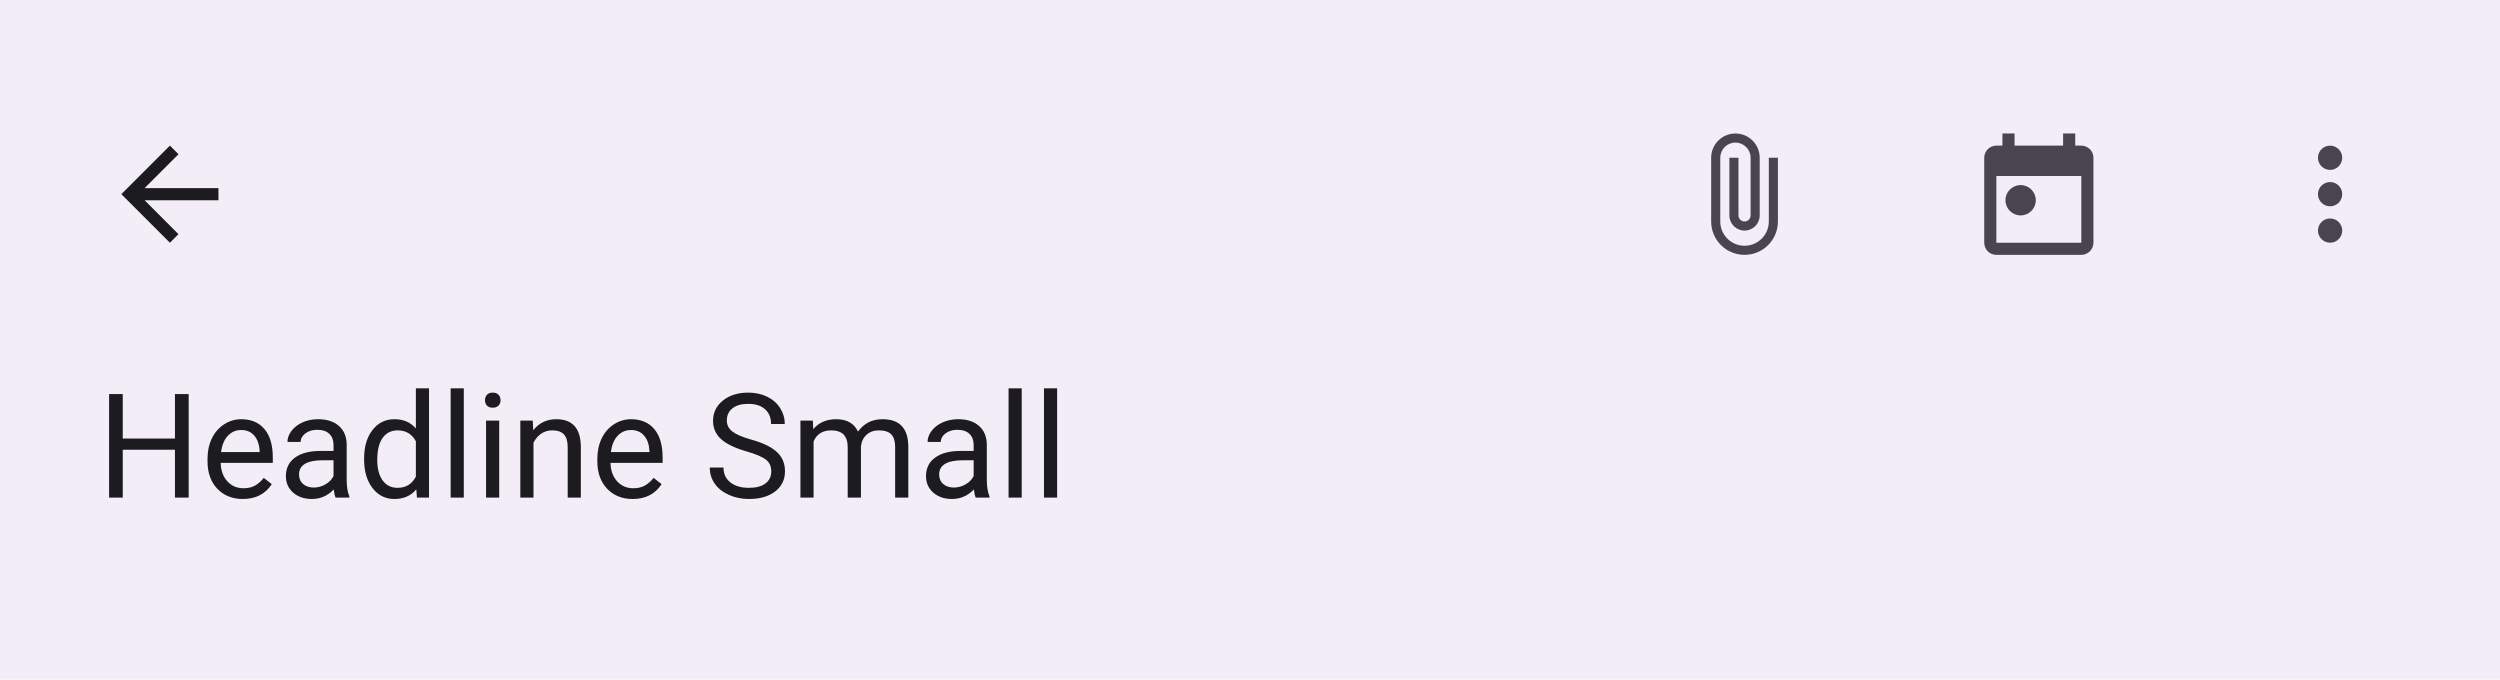 <svg width="412" height="112" viewBox="0 0 412 112" fill="none" xmlns="http://www.w3.org/2000/svg">
<rect width="412" height="112" fill="#FFFBFE"/>
<rect width="412" height="112" fill="#6750A4" fill-opacity="0.08"/>
<path d="M36 31H23.83L29.42 25.41L28 24L20 32L28 40L29.41 38.59L23.83 33H36V31Z" fill="#1C1B1F"/>
<path d="M31.094 82H28.832V74.113H20.23V82H17.98V64.938H20.23V72.273H28.832V64.938H31.094V82ZM40.012 82.234C38.293 82.234 36.895 81.672 35.816 80.547C34.738 79.414 34.199 77.902 34.199 76.012V75.613C34.199 74.356 34.438 73.234 34.914 72.25C35.398 71.258 36.07 70.484 36.93 69.93C37.797 69.367 38.734 69.086 39.742 69.086C41.391 69.086 42.672 69.629 43.586 70.715C44.5 71.801 44.957 73.356 44.957 75.379V76.281H36.367C36.398 77.531 36.762 78.543 37.457 79.316C38.16 80.082 39.051 80.465 40.129 80.465C40.895 80.465 41.543 80.309 42.074 79.996C42.605 79.684 43.07 79.269 43.469 78.754L44.793 79.785C43.73 81.418 42.137 82.234 40.012 82.234ZM39.742 70.867C38.867 70.867 38.133 71.188 37.539 71.828C36.945 72.461 36.578 73.352 36.438 74.5H42.789V74.336C42.727 73.234 42.43 72.383 41.898 71.781C41.367 71.172 40.648 70.867 39.742 70.867ZM55.305 82C55.18 81.75 55.078 81.305 55 80.664C53.992 81.711 52.789 82.234 51.391 82.234C50.141 82.234 49.113 81.883 48.309 81.18C47.512 80.469 47.113 79.57 47.113 78.484C47.113 77.164 47.613 76.141 48.613 75.414C49.621 74.68 51.035 74.312 52.855 74.312H54.965V73.316C54.965 72.559 54.738 71.957 54.285 71.512C53.832 71.059 53.164 70.832 52.281 70.832C51.508 70.832 50.859 71.027 50.336 71.418C49.812 71.809 49.551 72.281 49.551 72.836H47.371C47.371 72.203 47.594 71.594 48.039 71.008C48.492 70.414 49.102 69.945 49.867 69.602C50.641 69.258 51.488 69.086 52.41 69.086C53.871 69.086 55.016 69.453 55.844 70.188C56.672 70.914 57.102 71.918 57.133 73.199V79.035C57.133 80.199 57.281 81.125 57.578 81.812V82H55.305ZM51.707 80.348C52.387 80.348 53.031 80.172 53.641 79.82C54.25 79.469 54.691 79.012 54.965 78.449V75.848H53.266C50.609 75.848 49.281 76.625 49.281 78.18C49.281 78.859 49.508 79.391 49.961 79.773C50.414 80.156 50.996 80.348 51.707 80.348ZM60.004 75.555C60.004 73.609 60.465 72.047 61.387 70.867C62.309 69.68 63.516 69.086 65.008 69.086C66.492 69.086 67.668 69.594 68.535 70.609V64H70.703V82H68.711L68.606 80.641C67.738 81.703 66.531 82.234 64.984 82.234C63.516 82.234 62.316 81.633 61.387 80.43C60.465 79.227 60.004 77.656 60.004 75.719V75.555ZM62.172 75.801C62.172 77.238 62.469 78.363 63.062 79.176C63.656 79.988 64.477 80.394 65.523 80.394C66.898 80.394 67.902 79.777 68.535 78.543V72.719C67.887 71.523 66.891 70.926 65.547 70.926C64.484 70.926 63.656 71.336 63.062 72.156C62.469 72.977 62.172 74.191 62.172 75.801ZM76.434 82H74.266V64H76.434V82ZM82.269 82H80.102V69.32H82.269V82ZM79.926 65.957C79.926 65.606 80.031 65.309 80.242 65.066C80.461 64.824 80.781 64.703 81.203 64.703C81.625 64.703 81.945 64.824 82.164 65.066C82.383 65.309 82.492 65.606 82.492 65.957C82.492 66.309 82.383 66.602 82.164 66.836C81.945 67.07 81.625 67.188 81.203 67.188C80.781 67.188 80.461 67.07 80.242 66.836C80.031 66.602 79.926 66.309 79.926 65.957ZM87.801 69.32L87.871 70.914C88.84 69.695 90.106 69.086 91.668 69.086C94.348 69.086 95.699 70.598 95.723 73.621V82H93.555V73.609C93.547 72.695 93.336 72.019 92.922 71.582C92.516 71.144 91.879 70.926 91.012 70.926C90.309 70.926 89.691 71.113 89.16 71.488C88.629 71.863 88.215 72.356 87.918 72.965V82H85.75V69.32H87.801ZM104.254 82.234C102.535 82.234 101.137 81.672 100.059 80.547C98.981 79.414 98.441 77.902 98.441 76.012V75.613C98.441 74.356 98.68 73.234 99.156 72.25C99.641 71.258 100.312 70.484 101.172 69.93C102.039 69.367 102.977 69.086 103.984 69.086C105.633 69.086 106.914 69.629 107.828 70.715C108.742 71.801 109.199 73.356 109.199 75.379V76.281H100.609C100.641 77.531 101.004 78.543 101.699 79.316C102.402 80.082 103.293 80.465 104.371 80.465C105.137 80.465 105.785 80.309 106.316 79.996C106.848 79.684 107.312 79.269 107.711 78.754L109.035 79.785C107.973 81.418 106.379 82.234 104.254 82.234ZM103.984 70.867C103.109 70.867 102.375 71.188 101.781 71.828C101.188 72.461 100.82 73.352 100.68 74.5H107.031V74.336C106.969 73.234 106.672 72.383 106.141 71.781C105.609 71.172 104.891 70.867 103.984 70.867ZM123.039 74.394C121.109 73.84 119.703 73.16 118.82 72.356C117.945 71.543 117.508 70.543 117.508 69.356C117.508 68.012 118.043 66.902 119.113 66.027C120.191 65.144 121.59 64.703 123.309 64.703C124.48 64.703 125.523 64.93 126.438 65.383C127.359 65.836 128.07 66.461 128.57 67.258C129.078 68.055 129.332 68.926 129.332 69.871H127.07C127.07 68.84 126.742 68.031 126.086 67.445C125.43 66.852 124.504 66.555 123.309 66.555C122.199 66.555 121.332 66.801 120.707 67.293C120.09 67.777 119.781 68.453 119.781 69.32C119.781 70.016 120.074 70.606 120.66 71.09C121.254 71.566 122.258 72.004 123.672 72.402C125.094 72.801 126.203 73.242 127 73.727C127.805 74.203 128.398 74.762 128.781 75.402C129.172 76.043 129.367 76.797 129.367 77.664C129.367 79.047 128.828 80.156 127.75 80.992C126.672 81.82 125.23 82.234 123.426 82.234C122.254 82.234 121.16 82.012 120.145 81.566C119.129 81.113 118.344 80.496 117.789 79.715C117.242 78.934 116.969 78.047 116.969 77.055H119.23C119.23 78.086 119.609 78.902 120.367 79.504C121.133 80.098 122.152 80.394 123.426 80.394C124.613 80.394 125.523 80.152 126.156 79.668C126.789 79.184 127.105 78.523 127.105 77.688C127.105 76.852 126.812 76.207 126.227 75.754C125.641 75.293 124.578 74.84 123.039 74.394ZM133.961 69.32L134.02 70.727C134.949 69.633 136.203 69.086 137.781 69.086C139.555 69.086 140.762 69.766 141.402 71.125C141.824 70.516 142.371 70.023 143.043 69.648C143.723 69.273 144.523 69.086 145.445 69.086C148.227 69.086 149.641 70.559 149.688 73.504V82H147.52V73.633C147.52 72.727 147.312 72.051 146.898 71.606C146.484 71.152 145.789 70.926 144.812 70.926C144.008 70.926 143.34 71.168 142.809 71.652C142.277 72.129 141.969 72.773 141.883 73.586V82H139.703V73.691C139.703 71.848 138.801 70.926 136.996 70.926C135.574 70.926 134.602 71.531 134.078 72.742V82H131.91V69.32H133.961ZM160.797 82C160.672 81.75 160.57 81.305 160.492 80.664C159.484 81.711 158.281 82.234 156.883 82.234C155.633 82.234 154.605 81.883 153.801 81.18C153.004 80.469 152.605 79.57 152.605 78.484C152.605 77.164 153.105 76.141 154.105 75.414C155.113 74.68 156.527 74.312 158.348 74.312H160.457V73.316C160.457 72.559 160.23 71.957 159.777 71.512C159.324 71.059 158.656 70.832 157.773 70.832C157 70.832 156.352 71.027 155.828 71.418C155.305 71.809 155.043 72.281 155.043 72.836H152.863C152.863 72.203 153.086 71.594 153.531 71.008C153.984 70.414 154.594 69.945 155.359 69.602C156.133 69.258 156.98 69.086 157.902 69.086C159.363 69.086 160.508 69.453 161.336 70.188C162.164 70.914 162.594 71.918 162.625 73.199V79.035C162.625 80.199 162.773 81.125 163.07 81.812V82H160.797ZM157.199 80.348C157.879 80.348 158.523 80.172 159.133 79.82C159.742 79.469 160.184 79.012 160.457 78.449V75.848H158.758C156.102 75.848 154.773 76.625 154.773 78.18C154.773 78.859 155 79.391 155.453 79.773C155.906 80.156 156.488 80.348 157.199 80.348ZM168.379 82H166.211V64H168.379V82ZM174.215 82H172.047V64H174.215V82Z" fill="#1C1B1F"/>
<g clip-path="url(#clip0_9_14905)">
<path d="M291.5 26V36.5C291.5 38.71 289.71 40.5 287.5 40.5C285.29 40.5 283.5 38.71 283.5 36.5V26C283.5 24.62 284.62 23.5 286 23.5C287.38 23.5 288.5 24.62 288.5 26V35.5C288.5 36.05 288.05 36.5 287.5 36.5C286.95 36.5 286.5 36.05 286.5 35.5V26H285V35.5C285 36.88 286.12 38 287.5 38C288.88 38 290 36.88 290 35.5V26C290 23.79 288.21 22 286 22C283.79 22 282 23.79 282 26V36.5C282 39.54 284.46 42 287.5 42C290.54 42 293 39.54 293 36.5V26H291.5Z" fill="#49454F"/>
<path fill-rule="evenodd" clip-rule="evenodd" d="M343 24H342V22H340V24H332V22H330V24H329C327.89 24 327 24.9 327 26V40C327 41.1 327.89 42 329 42H343C344.1 42 345 41.1 345 40V26C345 24.9 344.1 24 343 24ZM343 40H329V29H343V40ZM330.5 33C330.5 31.62 331.62 30.5 333 30.5C334.38 30.5 335.5 31.62 335.5 33C335.5 34.38 334.38 35.5 333 35.5C331.62 35.5 330.5 34.38 330.5 33Z" fill="#49454F"/>
<path fill-rule="evenodd" clip-rule="evenodd" d="M384 28C385.1 28 386 27.1 386 26C386 24.9 385.1 24 384 24C382.9 24 382 24.9 382 26C382 27.1 382.9 28 384 28ZM384 30C382.9 30 382 30.9 382 32C382 33.1 382.9 34 384 34C385.1 34 386 33.1 386 32C386 30.9 385.1 30 384 30ZM382 38C382 36.9 382.9 36 384 36C385.1 36 386 36.9 386 38C386 39.1 385.1 40 384 40C382.9 40 382 39.1 382 38Z" fill="#49454F"/>
</g>
<defs>
<clipPath id="clip0_9_14905">
<rect width="120" height="24" fill="white" transform="translate(276 20)"/>
</clipPath>
</defs>
</svg>
